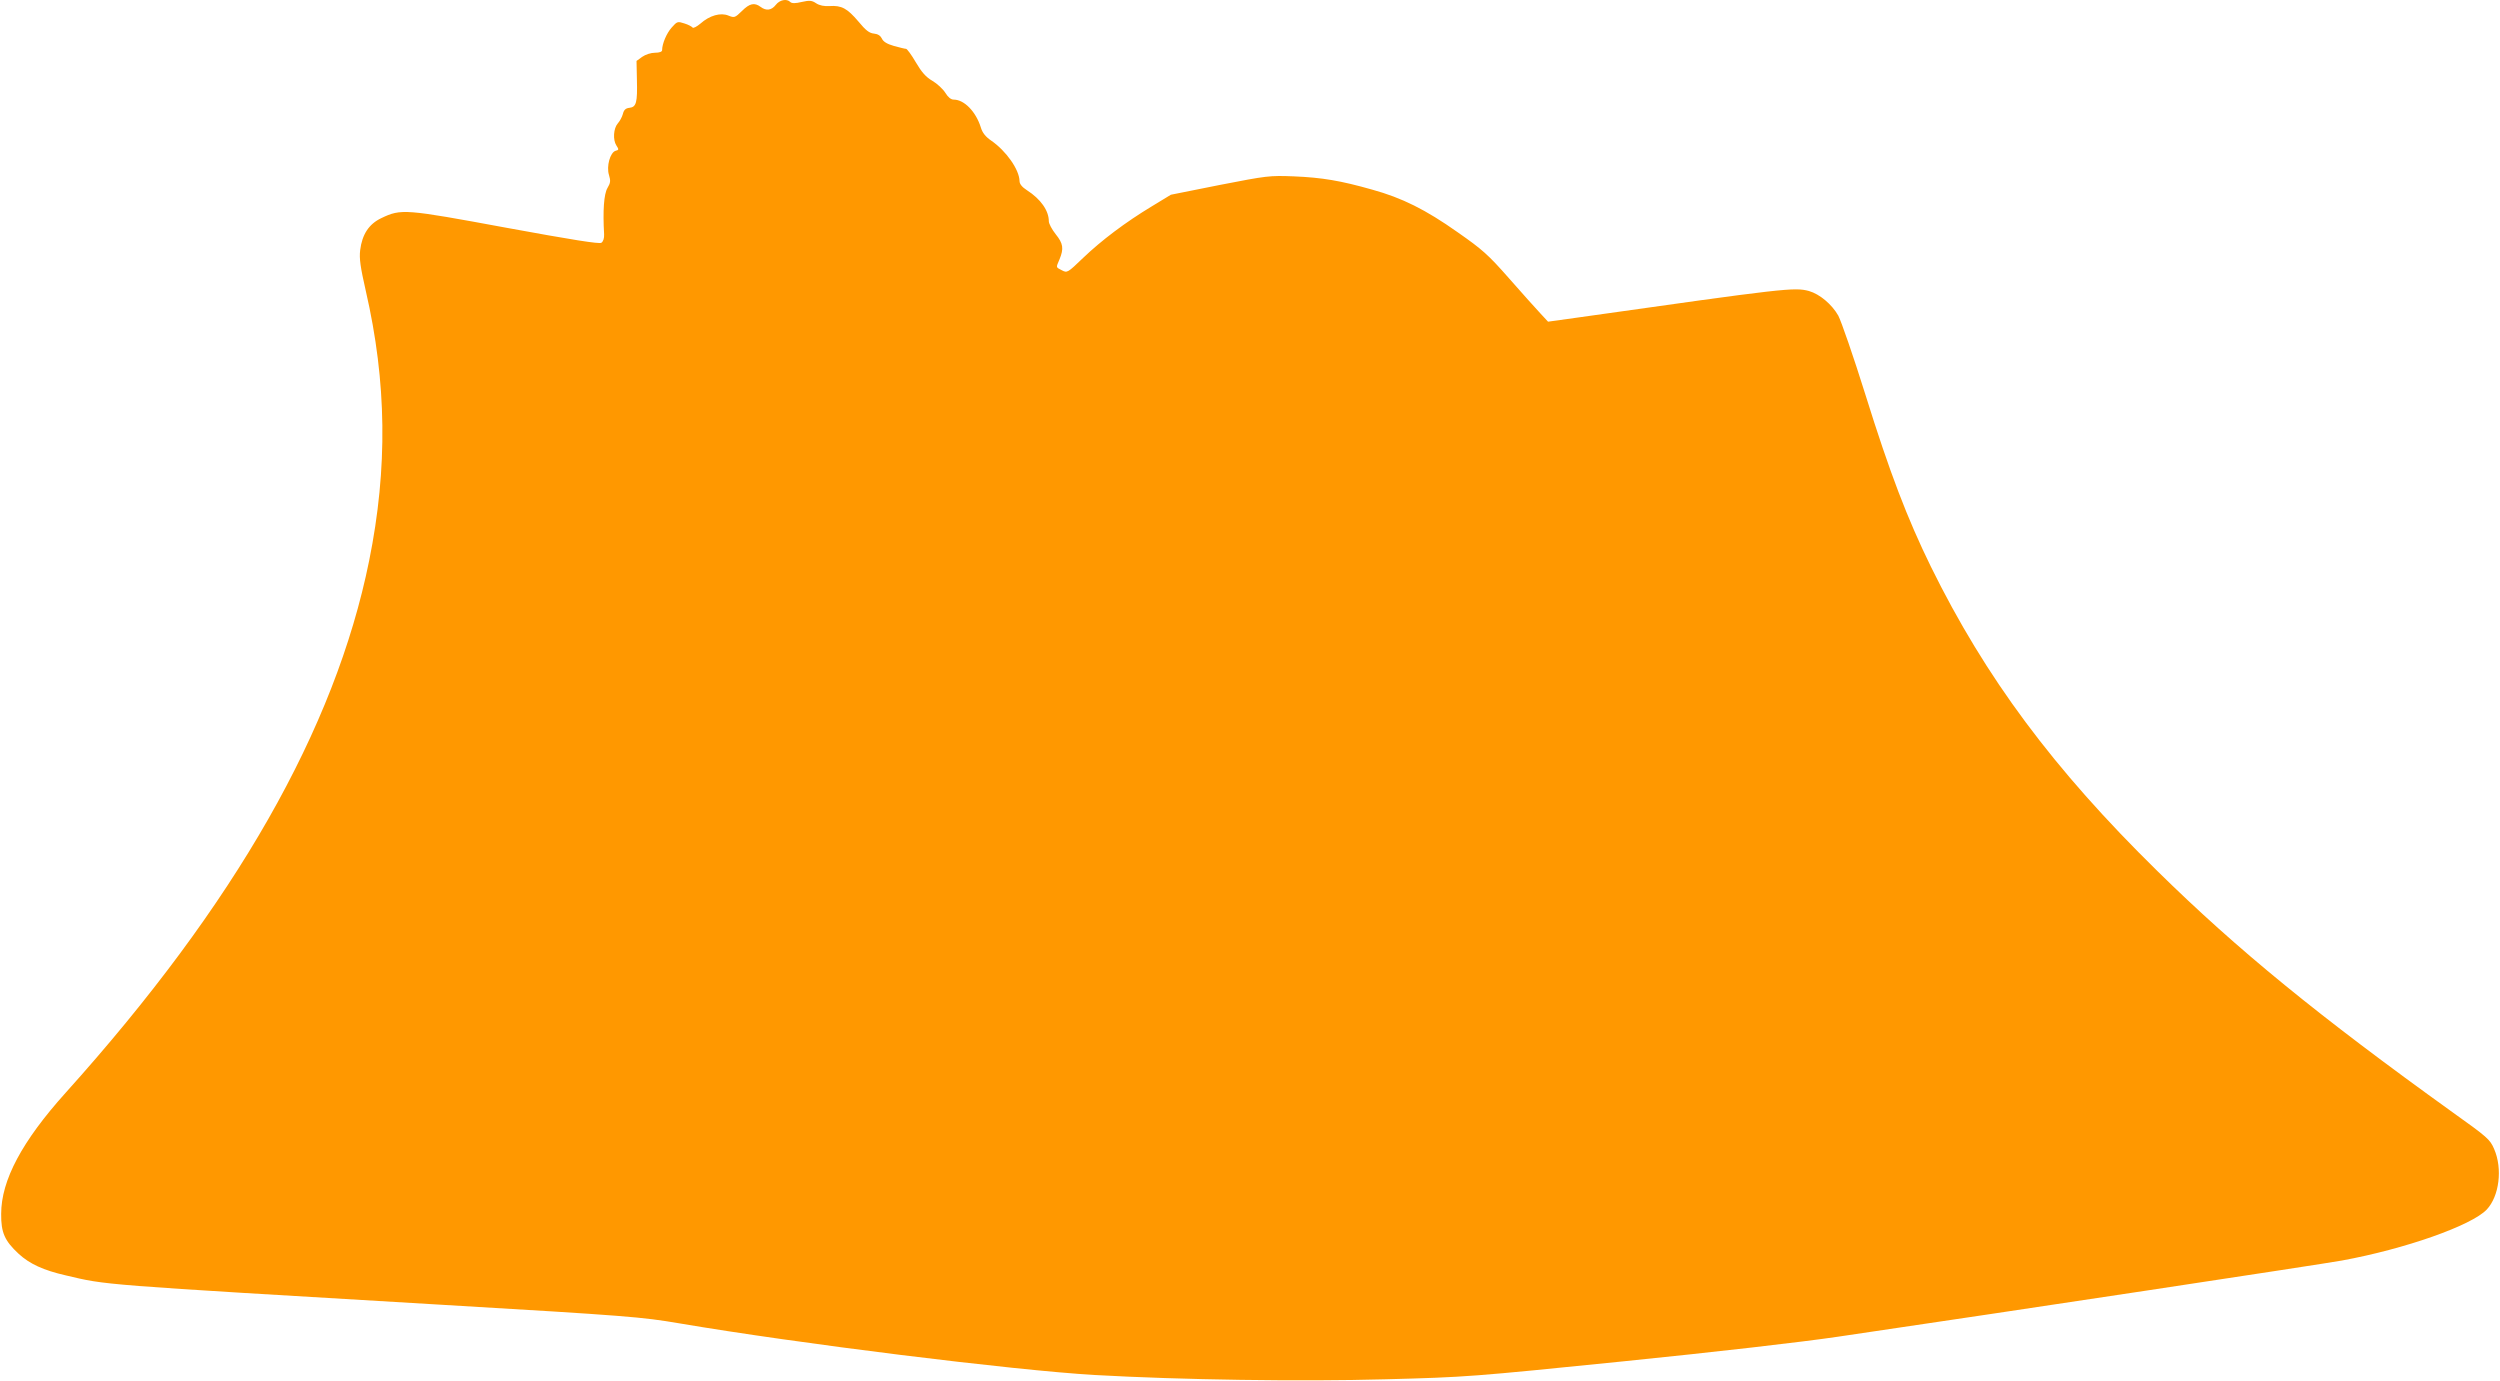 <?xml version="1.0" standalone="no"?>
<!DOCTYPE svg PUBLIC "-//W3C//DTD SVG 20010904//EN"
 "http://www.w3.org/TR/2001/REC-SVG-20010904/DTD/svg10.dtd">
<svg version="1.0" xmlns="http://www.w3.org/2000/svg"
 width="1280pt" height="707pt" viewBox="0 0 1280 707"
 preserveAspectRatio="xMidYMid meet">
<g transform="translate(0,707) scale(0.1,-0.1)"
fill="#ff9800" stroke="none">
<path d="M3972 7045 c-22 -28 -49 -32 -78 -10 -31 23 -56 18 -95 -21 -36 -35
-39 -36 -69 -24 -40 17 -97 1 -144 -41 -19 -16 -37 -25 -40 -20 -4 5 -22 15
-42 21 -34 11 -37 11 -65 -21 -26 -29 -49 -83 -49 -116 0 -8 -14 -13 -36 -13
-21 0 -49 -9 -66 -21 l-29 -21 2 -97 c3 -116 -3 -139 -38 -143 -20 -2 -29 -11
-34 -32 -4 -15 -16 -37 -26 -48 -22 -25 -26 -84 -7 -113 13 -20 13 -23 -4 -27
-28 -8 -48 -80 -34 -124 9 -30 8 -40 -8 -67 -18 -31 -24 -116 -17 -236 1 -21
-4 -37 -14 -44 -11 -7 -149 15 -487 77 -520 96 -538 98 -640 49 -63 -30 -98
-83 -108 -164 -5 -43 1 -86 29 -209 107 -465 113 -907 17 -1381 -174 -861
-686 -1759 -1554 -2724 -223 -248 -330 -448 -330 -620 -1 -96 18 -138 89 -204
56 -52 128 -85 242 -111 213 -50 148 -45 1918 -150 965 -57 1031 -63 1220 -95
611 -104 1715 -241 2130 -265 441 -25 1056 -34 1488 -22 418 11 439 13 1219
92 474 48 916 99 1098 126 931 137 2463 369 2580 390 323 59 664 179 742 261
64 68 82 209 38 310 -21 49 -33 60 -214 189 -687 494 -1099 830 -1510 1234
-533 523 -881 992 -1160 1559 -120 245 -211 482 -335 880 -61 195 -124 377
-139 405 -33 58 -95 110 -150 126 -75 20 -119 15 -1171 -134 l-165 -23 -38 41
c-21 23 -94 103 -161 180 -108 123 -138 149 -264 237 -164 116 -285 176 -437
218 -162 46 -257 62 -401 68 -126 5 -138 3 -380 -44 l-250 -50 -97 -59 c-136
-82 -259 -175 -353 -265 -79 -76 -81 -77 -108 -63 -32 17 -31 12 -12 57 22 54
19 80 -20 128 -19 24 -35 54 -35 66 0 55 -42 114 -112 159 -25 16 -38 32 -38
47 -1 58 -68 154 -145 207 -29 20 -45 40 -53 67 -25 81 -85 143 -139 143 -14
0 -29 12 -43 35 -12 19 -42 47 -66 61 -33 19 -55 44 -85 95 -22 38 -45 69 -50
69 -6 0 -34 7 -63 15 -35 10 -54 22 -61 38 -7 14 -20 23 -40 25 -24 2 -43 17
-80 62 -57 67 -86 83 -147 79 -28 -2 -52 3 -69 14 -22 15 -34 16 -74 7 -33 -8
-51 -8 -59 0 -18 18 -54 11 -74 -15z"/>
</g>
</svg>

